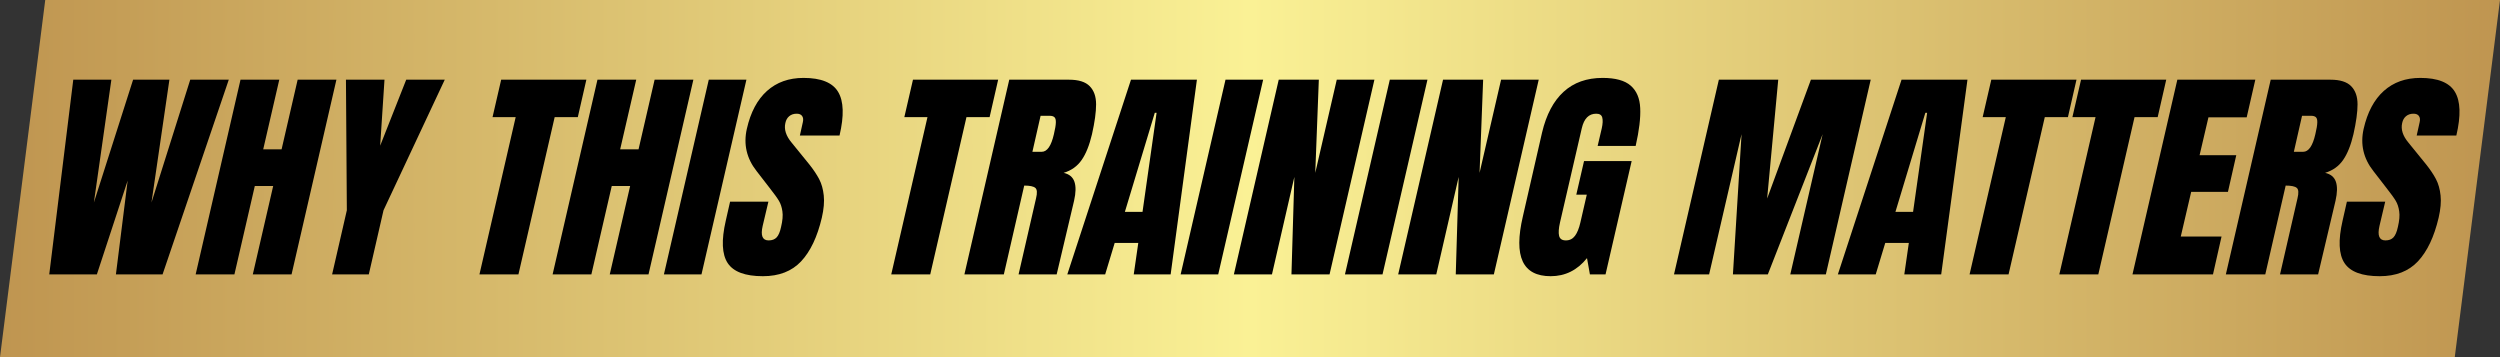 <svg xmlns="http://www.w3.org/2000/svg" xmlns:xlink="http://www.w3.org/1999/xlink" width="700" zoomAndPan="magnify" viewBox="0 0 525 75" height="100" preserveAspectRatio="xMidYMid meet" version="1.0"><rect x="0" y="0" width="525" height="75" fill="#333333" stroke="none"/><defs><g/><clipPath id="5836c21a5a"><path d="M 9.5 0 L 525 0 L 515.5 75 L 0 75 Z M 9.5 0 " clip-rule="nonzero"/></clipPath><clipPath id="708466d7a9"><path d="M 0 0 L 525 0 L 525 75 L 0 75 Z M 0 0 " clip-rule="nonzero"/></clipPath><clipPath id="4a7b34c32d"><path d="M 9.5 0 L 525 0 L 515.5 75 L 0 75 Z M 9.5 0 " clip-rule="nonzero"/></clipPath><linearGradient x1="-0" gradientTransform="matrix(0.293, 0, 0, 0.293, 0, -0)" y1="128" x2="1792" gradientUnits="userSpaceOnUse" y2="128" id="e1917b74ea"><stop stop-opacity="1" stop-color="rgb(74.899%, 58.429%, 31.369%)" offset="0"/><stop stop-opacity="1" stop-color="rgb(75.079%, 58.711%, 31.58%)" offset="0.004"/><stop stop-opacity="1" stop-color="rgb(75.261%, 58.994%, 31.792%)" offset="0.008"/><stop stop-opacity="1" stop-color="rgb(75.441%, 59.274%, 32.002%)" offset="0.012"/><stop stop-opacity="1" stop-color="rgb(75.623%, 59.557%, 32.214%)" offset="0.016"/><stop stop-opacity="1" stop-color="rgb(75.803%, 59.839%, 32.425%)" offset="0.02"/><stop stop-opacity="1" stop-color="rgb(75.984%, 60.121%, 32.637%)" offset="0.023"/><stop stop-opacity="1" stop-color="rgb(76.164%, 60.402%, 32.849%)" offset="0.027"/><stop stop-opacity="1" stop-color="rgb(76.346%, 60.684%, 33.061%)" offset="0.031"/><stop stop-opacity="1" stop-color="rgb(76.526%, 60.965%, 33.272%)" offset="0.035"/><stop stop-opacity="1" stop-color="rgb(76.707%, 61.247%, 33.484%)" offset="0.039"/><stop stop-opacity="1" stop-color="rgb(76.888%, 61.53%, 33.694%)" offset="0.043"/><stop stop-opacity="1" stop-color="rgb(77.069%, 61.812%, 33.907%)" offset="0.047"/><stop stop-opacity="1" stop-color="rgb(77.249%, 62.093%, 34.117%)" offset="0.051"/><stop stop-opacity="1" stop-color="rgb(77.431%, 62.375%, 34.329%)" offset="0.055"/><stop stop-opacity="1" stop-color="rgb(77.611%, 62.657%, 34.54%)" offset="0.059"/><stop stop-opacity="1" stop-color="rgb(77.792%, 62.939%, 34.752%)" offset="0.062"/><stop stop-opacity="1" stop-color="rgb(77.972%, 63.22%, 34.962%)" offset="0.066"/><stop stop-opacity="1" stop-color="rgb(78.154%, 63.503%, 35.175%)" offset="0.07"/><stop stop-opacity="1" stop-color="rgb(78.334%, 63.785%, 35.385%)" offset="0.074"/><stop stop-opacity="1" stop-color="rgb(78.514%, 64.067%, 35.597%)" offset="0.078"/><stop stop-opacity="1" stop-color="rgb(78.694%, 64.348%, 35.808%)" offset="0.082"/><stop stop-opacity="1" stop-color="rgb(78.876%, 64.63%, 36.02%)" offset="0.086"/><stop stop-opacity="1" stop-color="rgb(79.056%, 64.912%, 36.23%)" offset="0.09"/><stop stop-opacity="1" stop-color="rgb(79.237%, 65.195%, 36.443%)" offset="0.094"/><stop stop-opacity="1" stop-color="rgb(79.417%, 65.475%, 36.653%)" offset="0.098"/><stop stop-opacity="1" stop-color="rgb(79.599%, 65.758%, 36.865%)" offset="0.102"/><stop stop-opacity="1" stop-color="rgb(79.779%, 66.04%, 37.076%)" offset="0.105"/><stop stop-opacity="1" stop-color="rgb(79.961%, 66.322%, 37.288%)" offset="0.109"/><stop stop-opacity="1" stop-color="rgb(80.141%, 66.603%, 37.5%)" offset="0.113"/><stop stop-opacity="1" stop-color="rgb(80.322%, 66.885%, 37.712%)" offset="0.117"/><stop stop-opacity="1" stop-color="rgb(80.502%, 67.168%, 37.923%)" offset="0.121"/><stop stop-opacity="1" stop-color="rgb(80.684%, 67.45%, 38.135%)" offset="0.125"/><stop stop-opacity="1" stop-color="rgb(80.864%, 67.731%, 38.345%)" offset="0.129"/><stop stop-opacity="1" stop-color="rgb(81.046%, 68.013%, 38.557%)" offset="0.133"/><stop stop-opacity="1" stop-color="rgb(81.226%, 68.294%, 38.768%)" offset="0.137"/><stop stop-opacity="1" stop-color="rgb(81.407%, 68.576%, 38.98%)" offset="0.141"/><stop stop-opacity="1" stop-color="rgb(81.587%, 68.858%, 39.191%)" offset="0.145"/><stop stop-opacity="1" stop-color="rgb(81.769%, 69.141%, 39.403%)" offset="0.148"/><stop stop-opacity="1" stop-color="rgb(81.949%, 69.421%, 39.613%)" offset="0.152"/><stop stop-opacity="1" stop-color="rgb(82.13%, 69.704%, 39.825%)" offset="0.156"/><stop stop-opacity="1" stop-color="rgb(82.31%, 69.986%, 40.036%)" offset="0.16"/><stop stop-opacity="1" stop-color="rgb(82.492%, 70.268%, 40.248%)" offset="0.164"/><stop stop-opacity="1" stop-color="rgb(82.672%, 70.549%, 40.459%)" offset="0.168"/><stop stop-opacity="1" stop-color="rgb(82.854%, 70.831%, 40.671%)" offset="0.172"/><stop stop-opacity="1" stop-color="rgb(83.034%, 71.114%, 40.881%)" offset="0.176"/><stop stop-opacity="1" stop-color="rgb(83.215%, 71.396%, 41.093%)" offset="0.18"/><stop stop-opacity="1" stop-color="rgb(83.395%, 71.677%, 41.304%)" offset="0.184"/><stop stop-opacity="1" stop-color="rgb(83.577%, 71.959%, 41.516%)" offset="0.188"/><stop stop-opacity="1" stop-color="rgb(83.757%, 72.241%, 41.728%)" offset="0.191"/><stop stop-opacity="1" stop-color="rgb(83.939%, 72.523%, 41.94%)" offset="0.195"/><stop stop-opacity="1" stop-color="rgb(84.119%, 72.804%, 42.151%)" offset="0.199"/><stop stop-opacity="1" stop-color="rgb(84.3%, 73.087%, 42.363%)" offset="0.203"/><stop stop-opacity="1" stop-color="rgb(84.48%, 73.369%, 42.574%)" offset="0.207"/><stop stop-opacity="1" stop-color="rgb(84.662%, 73.651%, 42.786%)" offset="0.211"/><stop stop-opacity="1" stop-color="rgb(84.842%, 73.932%, 42.996%)" offset="0.215"/><stop stop-opacity="1" stop-color="rgb(85.023%, 74.214%, 43.208%)" offset="0.219"/><stop stop-opacity="1" stop-color="rgb(85.204%, 74.496%, 43.419%)" offset="0.223"/><stop stop-opacity="1" stop-color="rgb(85.385%, 74.779%, 43.631%)" offset="0.227"/><stop stop-opacity="1" stop-color="rgb(85.565%, 75.06%, 43.842%)" offset="0.23"/><stop stop-opacity="1" stop-color="rgb(85.747%, 75.342%, 44.054%)" offset="0.234"/><stop stop-opacity="1" stop-color="rgb(85.927%, 75.623%, 44.264%)" offset="0.238"/><stop stop-opacity="1" stop-color="rgb(86.108%, 75.905%, 44.476%)" offset="0.242"/><stop stop-opacity="1" stop-color="rgb(86.288%, 76.187%, 44.687%)" offset="0.246"/><stop stop-opacity="1" stop-color="rgb(86.469%, 76.469%, 44.899%)" offset="0.25"/><stop stop-opacity="1" stop-color="rgb(86.649%, 76.75%, 45.11%)" offset="0.254"/><stop stop-opacity="1" stop-color="rgb(86.83%, 77.032%, 45.322%)" offset="0.258"/><stop stop-opacity="1" stop-color="rgb(87.01%, 77.315%, 45.532%)" offset="0.262"/><stop stop-opacity="1" stop-color="rgb(87.192%, 77.597%, 45.744%)" offset="0.266"/><stop stop-opacity="1" stop-color="rgb(87.372%, 77.878%, 45.955%)" offset="0.27"/><stop stop-opacity="1" stop-color="rgb(87.553%, 78.16%, 46.167%)" offset="0.273"/><stop stop-opacity="1" stop-color="rgb(87.733%, 78.442%, 46.379%)" offset="0.277"/><stop stop-opacity="1" stop-color="rgb(87.915%, 78.725%, 46.591%)" offset="0.281"/><stop stop-opacity="1" stop-color="rgb(88.095%, 79.005%, 46.802%)" offset="0.285"/><stop stop-opacity="1" stop-color="rgb(88.277%, 79.288%, 47.014%)" offset="0.289"/><stop stop-opacity="1" stop-color="rgb(88.457%, 79.57%, 47.224%)" offset="0.293"/><stop stop-opacity="1" stop-color="rgb(88.638%, 79.852%, 47.437%)" offset="0.297"/><stop stop-opacity="1" stop-color="rgb(88.818%, 80.133%, 47.647%)" offset="0.301"/><stop stop-opacity="1" stop-color="rgb(89%, 80.415%, 47.859%)" offset="0.305"/><stop stop-opacity="1" stop-color="rgb(89.18%, 80.698%, 48.07%)" offset="0.309"/><stop stop-opacity="1" stop-color="rgb(89.362%, 80.98%, 48.282%)" offset="0.312"/><stop stop-opacity="1" stop-color="rgb(89.542%, 81.261%, 48.492%)" offset="0.316"/><stop stop-opacity="1" stop-color="rgb(89.723%, 81.543%, 48.705%)" offset="0.32"/><stop stop-opacity="1" stop-color="rgb(89.903%, 81.824%, 48.915%)" offset="0.324"/><stop stop-opacity="1" stop-color="rgb(90.085%, 82.106%, 49.127%)" offset="0.328"/><stop stop-opacity="1" stop-color="rgb(90.265%, 82.388%, 49.338%)" offset="0.332"/><stop stop-opacity="1" stop-color="rgb(90.446%, 82.671%, 49.55%)" offset="0.336"/><stop stop-opacity="1" stop-color="rgb(90.627%, 82.951%, 49.76%)" offset="0.34"/><stop stop-opacity="1" stop-color="rgb(90.808%, 83.234%, 49.973%)" offset="0.344"/><stop stop-opacity="1" stop-color="rgb(90.988%, 83.516%, 50.183%)" offset="0.348"/><stop stop-opacity="1" stop-color="rgb(91.17%, 83.798%, 50.395%)" offset="0.352"/><stop stop-opacity="1" stop-color="rgb(91.35%, 84.079%, 50.606%)" offset="0.355"/><stop stop-opacity="1" stop-color="rgb(91.531%, 84.361%, 50.818%)" offset="0.359"/><stop stop-opacity="1" stop-color="rgb(91.711%, 84.644%, 51.03%)" offset="0.363"/><stop stop-opacity="1" stop-color="rgb(91.893%, 84.926%, 51.242%)" offset="0.367"/><stop stop-opacity="1" stop-color="rgb(92.073%, 85.207%, 51.453%)" offset="0.371"/><stop stop-opacity="1" stop-color="rgb(92.255%, 85.489%, 51.665%)" offset="0.375"/><stop stop-opacity="1" stop-color="rgb(92.435%, 85.771%, 51.875%)" offset="0.379"/><stop stop-opacity="1" stop-color="rgb(92.616%, 86.053%, 52.087%)" offset="0.383"/><stop stop-opacity="1" stop-color="rgb(92.796%, 86.334%, 52.298%)" offset="0.387"/><stop stop-opacity="1" stop-color="rgb(92.978%, 86.617%, 52.51%)" offset="0.391"/><stop stop-opacity="1" stop-color="rgb(93.158%, 86.899%, 52.721%)" offset="0.395"/><stop stop-opacity="1" stop-color="rgb(93.34%, 87.181%, 52.933%)" offset="0.398"/><stop stop-opacity="1" stop-color="rgb(93.52%, 87.462%, 53.143%)" offset="0.402"/><stop stop-opacity="1" stop-color="rgb(93.701%, 87.744%, 53.355%)" offset="0.406"/><stop stop-opacity="1" stop-color="rgb(93.881%, 88.026%, 53.566%)" offset="0.41"/><stop stop-opacity="1" stop-color="rgb(94.063%, 88.309%, 53.778%)" offset="0.414"/><stop stop-opacity="1" stop-color="rgb(94.243%, 88.589%, 53.989%)" offset="0.418"/><stop stop-opacity="1" stop-color="rgb(94.423%, 88.872%, 54.201%)" offset="0.422"/><stop stop-opacity="1" stop-color="rgb(94.603%, 89.153%, 54.411%)" offset="0.426"/><stop stop-opacity="1" stop-color="rgb(94.785%, 89.435%, 54.623%)" offset="0.43"/><stop stop-opacity="1" stop-color="rgb(94.965%, 89.717%, 54.834%)" offset="0.434"/><stop stop-opacity="1" stop-color="rgb(95.146%, 89.999%, 55.046%)" offset="0.438"/><stop stop-opacity="1" stop-color="rgb(95.326%, 90.28%, 55.258%)" offset="0.441"/><stop stop-opacity="1" stop-color="rgb(95.508%, 90.562%, 55.47%)" offset="0.445"/><stop stop-opacity="1" stop-color="rgb(95.688%, 90.845%, 55.681%)" offset="0.449"/><stop stop-opacity="1" stop-color="rgb(95.869%, 91.127%, 55.893%)" offset="0.453"/><stop stop-opacity="1" stop-color="rgb(96.049%, 91.408%, 56.104%)" offset="0.457"/><stop stop-opacity="1" stop-color="rgb(96.231%, 91.69%, 56.316%)" offset="0.461"/><stop stop-opacity="1" stop-color="rgb(96.411%, 91.972%, 56.526%)" offset="0.465"/><stop stop-opacity="1" stop-color="rgb(96.593%, 92.255%, 56.738%)" offset="0.469"/><stop stop-opacity="1" stop-color="rgb(96.773%, 92.535%, 56.949%)" offset="0.473"/><stop stop-opacity="1" stop-color="rgb(96.954%, 92.818%, 57.161%)" offset="0.477"/><stop stop-opacity="1" stop-color="rgb(97.134%, 93.1%, 57.372%)" offset="0.48"/><stop stop-opacity="1" stop-color="rgb(97.316%, 93.382%, 57.584%)" offset="0.484"/><stop stop-opacity="1" stop-color="rgb(97.496%, 93.663%, 57.794%)" offset="0.488"/><stop stop-opacity="1" stop-color="rgb(97.678%, 93.945%, 58.006%)" offset="0.492"/><stop stop-opacity="1" stop-color="rgb(97.858%, 94.228%, 58.217%)" offset="0.496"/><stop stop-opacity="1" stop-color="rgb(98.039%, 94.51%, 58.429%)" offset="0.5"/><stop stop-opacity="1" stop-color="rgb(97.858%, 94.228%, 58.217%)" offset="0.504"/><stop stop-opacity="1" stop-color="rgb(97.678%, 93.945%, 58.006%)" offset="0.508"/><stop stop-opacity="1" stop-color="rgb(97.496%, 93.663%, 57.794%)" offset="0.512"/><stop stop-opacity="1" stop-color="rgb(97.316%, 93.382%, 57.584%)" offset="0.516"/><stop stop-opacity="1" stop-color="rgb(97.134%, 93.1%, 57.372%)" offset="0.52"/><stop stop-opacity="1" stop-color="rgb(96.954%, 92.818%, 57.161%)" offset="0.523"/><stop stop-opacity="1" stop-color="rgb(96.773%, 92.535%, 56.949%)" offset="0.527"/><stop stop-opacity="1" stop-color="rgb(96.593%, 92.255%, 56.738%)" offset="0.531"/><stop stop-opacity="1" stop-color="rgb(96.411%, 91.972%, 56.526%)" offset="0.535"/><stop stop-opacity="1" stop-color="rgb(96.231%, 91.69%, 56.316%)" offset="0.539"/><stop stop-opacity="1" stop-color="rgb(96.049%, 91.408%, 56.104%)" offset="0.543"/><stop stop-opacity="1" stop-color="rgb(95.869%, 91.127%, 55.893%)" offset="0.547"/><stop stop-opacity="1" stop-color="rgb(95.688%, 90.845%, 55.681%)" offset="0.551"/><stop stop-opacity="1" stop-color="rgb(95.508%, 90.562%, 55.47%)" offset="0.555"/><stop stop-opacity="1" stop-color="rgb(95.326%, 90.28%, 55.258%)" offset="0.559"/><stop stop-opacity="1" stop-color="rgb(95.146%, 89.999%, 55.046%)" offset="0.562"/><stop stop-opacity="1" stop-color="rgb(94.965%, 89.717%, 54.834%)" offset="0.566"/><stop stop-opacity="1" stop-color="rgb(94.785%, 89.435%, 54.623%)" offset="0.57"/><stop stop-opacity="1" stop-color="rgb(94.603%, 89.153%, 54.411%)" offset="0.574"/><stop stop-opacity="1" stop-color="rgb(94.423%, 88.872%, 54.201%)" offset="0.578"/><stop stop-opacity="1" stop-color="rgb(94.243%, 88.589%, 53.989%)" offset="0.582"/><stop stop-opacity="1" stop-color="rgb(94.063%, 88.309%, 53.778%)" offset="0.586"/><stop stop-opacity="1" stop-color="rgb(93.881%, 88.026%, 53.566%)" offset="0.59"/><stop stop-opacity="1" stop-color="rgb(93.701%, 87.744%, 53.355%)" offset="0.594"/><stop stop-opacity="1" stop-color="rgb(93.52%, 87.462%, 53.143%)" offset="0.598"/><stop stop-opacity="1" stop-color="rgb(93.34%, 87.181%, 52.933%)" offset="0.602"/><stop stop-opacity="1" stop-color="rgb(93.158%, 86.899%, 52.721%)" offset="0.605"/><stop stop-opacity="1" stop-color="rgb(92.978%, 86.617%, 52.51%)" offset="0.609"/><stop stop-opacity="1" stop-color="rgb(92.796%, 86.334%, 52.298%)" offset="0.613"/><stop stop-opacity="1" stop-color="rgb(92.616%, 86.053%, 52.087%)" offset="0.617"/><stop stop-opacity="1" stop-color="rgb(92.435%, 85.771%, 51.875%)" offset="0.621"/><stop stop-opacity="1" stop-color="rgb(92.255%, 85.489%, 51.665%)" offset="0.625"/><stop stop-opacity="1" stop-color="rgb(92.073%, 85.207%, 51.453%)" offset="0.629"/><stop stop-opacity="1" stop-color="rgb(91.893%, 84.926%, 51.242%)" offset="0.633"/><stop stop-opacity="1" stop-color="rgb(91.711%, 84.644%, 51.03%)" offset="0.637"/><stop stop-opacity="1" stop-color="rgb(91.531%, 84.361%, 50.818%)" offset="0.641"/><stop stop-opacity="1" stop-color="rgb(91.35%, 84.079%, 50.606%)" offset="0.645"/><stop stop-opacity="1" stop-color="rgb(91.17%, 83.798%, 50.395%)" offset="0.648"/><stop stop-opacity="1" stop-color="rgb(90.988%, 83.516%, 50.183%)" offset="0.652"/><stop stop-opacity="1" stop-color="rgb(90.808%, 83.234%, 49.973%)" offset="0.656"/><stop stop-opacity="1" stop-color="rgb(90.627%, 82.951%, 49.76%)" offset="0.66"/><stop stop-opacity="1" stop-color="rgb(90.446%, 82.671%, 49.55%)" offset="0.664"/><stop stop-opacity="1" stop-color="rgb(90.265%, 82.388%, 49.338%)" offset="0.668"/><stop stop-opacity="1" stop-color="rgb(90.085%, 82.106%, 49.127%)" offset="0.672"/><stop stop-opacity="1" stop-color="rgb(89.903%, 81.824%, 48.915%)" offset="0.676"/><stop stop-opacity="1" stop-color="rgb(89.723%, 81.543%, 48.705%)" offset="0.68"/><stop stop-opacity="1" stop-color="rgb(89.542%, 81.261%, 48.492%)" offset="0.684"/><stop stop-opacity="1" stop-color="rgb(89.362%, 80.98%, 48.282%)" offset="0.688"/><stop stop-opacity="1" stop-color="rgb(89.18%, 80.698%, 48.07%)" offset="0.691"/><stop stop-opacity="1" stop-color="rgb(89%, 80.415%, 47.859%)" offset="0.695"/><stop stop-opacity="1" stop-color="rgb(88.818%, 80.133%, 47.647%)" offset="0.699"/><stop stop-opacity="1" stop-color="rgb(88.638%, 79.852%, 47.437%)" offset="0.703"/><stop stop-opacity="1" stop-color="rgb(88.457%, 79.57%, 47.224%)" offset="0.707"/><stop stop-opacity="1" stop-color="rgb(88.277%, 79.288%, 47.014%)" offset="0.711"/><stop stop-opacity="1" stop-color="rgb(88.095%, 79.005%, 46.802%)" offset="0.715"/><stop stop-opacity="1" stop-color="rgb(87.915%, 78.725%, 46.591%)" offset="0.719"/><stop stop-opacity="1" stop-color="rgb(87.733%, 78.442%, 46.379%)" offset="0.723"/><stop stop-opacity="1" stop-color="rgb(87.553%, 78.16%, 46.167%)" offset="0.727"/><stop stop-opacity="1" stop-color="rgb(87.372%, 77.878%, 45.955%)" offset="0.73"/><stop stop-opacity="1" stop-color="rgb(87.192%, 77.597%, 45.744%)" offset="0.734"/><stop stop-opacity="1" stop-color="rgb(87.01%, 77.315%, 45.532%)" offset="0.738"/><stop stop-opacity="1" stop-color="rgb(86.83%, 77.032%, 45.322%)" offset="0.742"/><stop stop-opacity="1" stop-color="rgb(86.649%, 76.75%, 45.11%)" offset="0.746"/><stop stop-opacity="1" stop-color="rgb(86.469%, 76.469%, 44.899%)" offset="0.75"/><stop stop-opacity="1" stop-color="rgb(86.288%, 76.187%, 44.687%)" offset="0.754"/><stop stop-opacity="1" stop-color="rgb(86.108%, 75.905%, 44.476%)" offset="0.758"/><stop stop-opacity="1" stop-color="rgb(85.927%, 75.623%, 44.264%)" offset="0.762"/><stop stop-opacity="1" stop-color="rgb(85.747%, 75.342%, 44.054%)" offset="0.766"/><stop stop-opacity="1" stop-color="rgb(85.565%, 75.06%, 43.842%)" offset="0.77"/><stop stop-opacity="1" stop-color="rgb(85.385%, 74.779%, 43.631%)" offset="0.773"/><stop stop-opacity="1" stop-color="rgb(85.204%, 74.496%, 43.419%)" offset="0.777"/><stop stop-opacity="1" stop-color="rgb(85.023%, 74.214%, 43.208%)" offset="0.781"/><stop stop-opacity="1" stop-color="rgb(84.842%, 73.932%, 42.996%)" offset="0.785"/><stop stop-opacity="1" stop-color="rgb(84.662%, 73.651%, 42.786%)" offset="0.789"/><stop stop-opacity="1" stop-color="rgb(84.48%, 73.369%, 42.574%)" offset="0.793"/><stop stop-opacity="1" stop-color="rgb(84.3%, 73.087%, 42.363%)" offset="0.797"/><stop stop-opacity="1" stop-color="rgb(84.119%, 72.804%, 42.151%)" offset="0.801"/><stop stop-opacity="1" stop-color="rgb(83.939%, 72.523%, 41.94%)" offset="0.805"/><stop stop-opacity="1" stop-color="rgb(83.757%, 72.241%, 41.728%)" offset="0.809"/><stop stop-opacity="1" stop-color="rgb(83.577%, 71.959%, 41.516%)" offset="0.812"/><stop stop-opacity="1" stop-color="rgb(83.395%, 71.677%, 41.304%)" offset="0.816"/><stop stop-opacity="1" stop-color="rgb(83.215%, 71.396%, 41.093%)" offset="0.82"/><stop stop-opacity="1" stop-color="rgb(83.034%, 71.114%, 40.881%)" offset="0.824"/><stop stop-opacity="1" stop-color="rgb(82.854%, 70.831%, 40.671%)" offset="0.828"/><stop stop-opacity="1" stop-color="rgb(82.672%, 70.549%, 40.459%)" offset="0.832"/><stop stop-opacity="1" stop-color="rgb(82.492%, 70.268%, 40.248%)" offset="0.836"/><stop stop-opacity="1" stop-color="rgb(82.31%, 69.986%, 40.036%)" offset="0.84"/><stop stop-opacity="1" stop-color="rgb(82.13%, 69.704%, 39.825%)" offset="0.844"/><stop stop-opacity="1" stop-color="rgb(81.949%, 69.421%, 39.613%)" offset="0.848"/><stop stop-opacity="1" stop-color="rgb(81.769%, 69.141%, 39.403%)" offset="0.852"/><stop stop-opacity="1" stop-color="rgb(81.587%, 68.858%, 39.191%)" offset="0.855"/><stop stop-opacity="1" stop-color="rgb(81.407%, 68.576%, 38.98%)" offset="0.859"/><stop stop-opacity="1" stop-color="rgb(81.226%, 68.294%, 38.768%)" offset="0.863"/><stop stop-opacity="1" stop-color="rgb(81.046%, 68.013%, 38.557%)" offset="0.867"/><stop stop-opacity="1" stop-color="rgb(80.864%, 67.731%, 38.345%)" offset="0.871"/><stop stop-opacity="1" stop-color="rgb(80.684%, 67.45%, 38.135%)" offset="0.875"/><stop stop-opacity="1" stop-color="rgb(80.502%, 67.168%, 37.923%)" offset="0.879"/><stop stop-opacity="1" stop-color="rgb(80.322%, 66.885%, 37.712%)" offset="0.883"/><stop stop-opacity="1" stop-color="rgb(80.141%, 66.603%, 37.5%)" offset="0.887"/><stop stop-opacity="1" stop-color="rgb(79.961%, 66.322%, 37.288%)" offset="0.891"/><stop stop-opacity="1" stop-color="rgb(79.779%, 66.04%, 37.076%)" offset="0.895"/><stop stop-opacity="1" stop-color="rgb(79.599%, 65.758%, 36.865%)" offset="0.898"/><stop stop-opacity="1" stop-color="rgb(79.417%, 65.475%, 36.653%)" offset="0.902"/><stop stop-opacity="1" stop-color="rgb(79.237%, 65.195%, 36.443%)" offset="0.906"/><stop stop-opacity="1" stop-color="rgb(79.056%, 64.912%, 36.23%)" offset="0.91"/><stop stop-opacity="1" stop-color="rgb(78.876%, 64.63%, 36.02%)" offset="0.914"/><stop stop-opacity="1" stop-color="rgb(78.696%, 64.348%, 35.808%)" offset="0.918"/><stop stop-opacity="1" stop-color="rgb(78.516%, 64.067%, 35.597%)" offset="0.922"/><stop stop-opacity="1" stop-color="rgb(78.334%, 63.785%, 35.385%)" offset="0.926"/><stop stop-opacity="1" stop-color="rgb(78.154%, 63.503%, 35.175%)" offset="0.93"/><stop stop-opacity="1" stop-color="rgb(77.972%, 63.22%, 34.962%)" offset="0.934"/><stop stop-opacity="1" stop-color="rgb(77.792%, 62.939%, 34.752%)" offset="0.938"/><stop stop-opacity="1" stop-color="rgb(77.611%, 62.657%, 34.54%)" offset="0.941"/><stop stop-opacity="1" stop-color="rgb(77.431%, 62.375%, 34.329%)" offset="0.945"/><stop stop-opacity="1" stop-color="rgb(77.249%, 62.093%, 34.117%)" offset="0.949"/><stop stop-opacity="1" stop-color="rgb(77.069%, 61.812%, 33.907%)" offset="0.953"/><stop stop-opacity="1" stop-color="rgb(76.888%, 61.53%, 33.694%)" offset="0.957"/><stop stop-opacity="1" stop-color="rgb(76.707%, 61.247%, 33.484%)" offset="0.961"/><stop stop-opacity="1" stop-color="rgb(76.526%, 60.965%, 33.272%)" offset="0.965"/><stop stop-opacity="1" stop-color="rgb(76.346%, 60.684%, 33.061%)" offset="0.969"/><stop stop-opacity="1" stop-color="rgb(76.164%, 60.402%, 32.849%)" offset="0.973"/><stop stop-opacity="1" stop-color="rgb(75.984%, 60.121%, 32.637%)" offset="0.977"/><stop stop-opacity="1" stop-color="rgb(75.803%, 59.839%, 32.425%)" offset="0.98"/><stop stop-opacity="1" stop-color="rgb(75.623%, 59.557%, 32.214%)" offset="0.984"/><stop stop-opacity="1" stop-color="rgb(75.441%, 59.274%, 32.002%)" offset="0.988"/><stop stop-opacity="1" stop-color="rgb(75.261%, 58.994%, 31.792%)" offset="0.992"/><stop stop-opacity="1" stop-color="rgb(75.079%, 58.711%, 31.58%)" offset="0.996"/><stop stop-opacity="1" stop-color="rgb(74.899%, 58.429%, 31.369%)" offset="1"/></linearGradient><clipPath id="b4836b0837"><rect x="0" width="525" y="0" height="75"/></clipPath><clipPath id="507882f43f"><rect x="0" width="510" y="0" height="71"/></clipPath></defs><g clip-path="url(#5836c21a5a)"><g transform="matrix(1, 0, 0, 1, 0, -0)"><g clip-path="url(#b4836b0837)"><g clip-path="url(#708466d7a9)"><g clip-path="url(#4a7b34c32d)"><rect x="-115.5" fill="url(#e1917b74ea)" width="756" height="108" y="-16.5"/></g></g></g></g></g><g transform="matrix(1, 0, 0, 1, 9, 3)"><g clip-path="url(#507882f43f)"><g fill="#000000" fill-opacity="1"><g transform="translate(1.06, 54.627)"><g><path d="M 0.281 0 L 5.328 -40.891 L 13.328 -40.891 L 9.656 -15.094 L 17.891 -40.891 L 25.516 -40.891 L 21.75 -15.094 L 29.891 -40.891 L 37.984 -40.891 L 24.078 0 L 14.281 0 L 16.75 -19.703 L 10.281 0 Z M 0.281 0 "/></g></g></g><g fill="#000000" fill-opacity="1"><g transform="translate(34.946, 54.627)"><g><path d="M -2.859 0 L 6.562 -40.891 L 14.703 -40.891 L 11.328 -26.266 L 15.188 -26.266 L 18.562 -40.891 L 26.703 -40.891 L 17.281 0 L 9.141 0 L 13.422 -18.562 L 9.562 -18.562 L 5.281 0 Z M -2.859 0 "/></g></g></g><g fill="#000000" fill-opacity="1"><g transform="translate(58.696, 54.627)"><g><path d="M 2.047 0 L 5.141 -13.469 L 4.953 -40.891 L 13.047 -40.891 L 12.141 -27.031 L 17.609 -40.891 L 25.703 -40.891 L 12.844 -13.469 L 9.75 0 Z M 2.047 0 "/></g></g></g><g fill="#000000" fill-opacity="1"><g transform="translate(79.922, 54.627)"><g/></g></g><g fill="#000000" fill-opacity="1"><g transform="translate(91.059, 54.627)"><g><path d="M 0.625 0 L 8.234 -33.031 L 3.375 -33.031 L 5.188 -40.891 L 23.078 -40.891 L 21.281 -33.031 L 16.422 -33.031 L 8.812 0 Z M 0.625 0 "/></g></g></g><g fill="#000000" fill-opacity="1"><g transform="translate(109.906, 54.627)"><g><path d="M -2.859 0 L 6.562 -40.891 L 14.703 -40.891 L 11.328 -26.266 L 15.188 -26.266 L 18.562 -40.891 L 26.703 -40.891 L 17.281 0 L 9.141 0 L 13.422 -18.562 L 9.562 -18.562 L 5.281 0 Z M -2.859 0 "/></g></g></g><g fill="#000000" fill-opacity="1"><g transform="translate(133.655, 54.627)"><g><path d="M -3.234 0 L 6.188 -40.891 L 14.094 -40.891 L 4.656 0 Z M -3.234 0 "/></g></g></g><g fill="#000000" fill-opacity="1"><g transform="translate(144.459, 54.627)"><g><path d="M 6.75 0.375 C 3.039 0.375 0.578 -0.539 -0.641 -2.375 C -1.859 -4.219 -1.992 -7.188 -1.047 -11.281 L -0.141 -15.281 L 7.906 -15.281 L 6.703 -10.188 C 6.234 -8.156 6.648 -7.141 7.953 -7.141 C 8.68 -7.141 9.242 -7.352 9.641 -7.781 C 10.035 -8.207 10.344 -8.93 10.562 -9.953 C 10.883 -11.285 10.977 -12.383 10.844 -13.25 C 10.719 -14.125 10.477 -14.852 10.125 -15.438 C 9.781 -16.031 9.117 -16.945 8.141 -18.188 L 5.422 -21.703 C 3.328 -24.367 2.645 -27.32 3.375 -30.562 C 4.164 -34.051 5.578 -36.707 7.609 -38.531 C 9.641 -40.352 12.195 -41.266 15.281 -41.266 C 18.957 -41.266 21.379 -40.285 22.547 -38.328 C 23.723 -36.379 23.82 -33.328 22.844 -29.172 L 14.516 -29.172 L 15.141 -31.984 C 15.266 -32.523 15.211 -32.953 14.984 -33.266 C 14.766 -33.586 14.383 -33.75 13.844 -33.75 C 13.207 -33.75 12.68 -33.57 12.266 -33.219 C 11.859 -32.875 11.594 -32.398 11.469 -31.797 C 11.156 -30.461 11.598 -29.082 12.797 -27.656 L 16.516 -23.078 C 17.367 -22.004 18.051 -20.984 18.562 -20.016 C 19.07 -19.047 19.395 -17.898 19.531 -16.578 C 19.676 -15.266 19.539 -13.707 19.125 -11.906 C 18.176 -7.875 16.723 -4.816 14.766 -2.734 C 12.816 -0.66 10.145 0.375 6.75 0.375 Z M 6.75 0.375 "/></g></g></g><g fill="#000000" fill-opacity="1"><g transform="translate(166.399, 54.627)"><g/></g></g><g fill="#000000" fill-opacity="1"><g transform="translate(177.536, 54.627)"><g><path d="M 0.625 0 L 8.234 -33.031 L 3.375 -33.031 L 5.188 -40.891 L 23.078 -40.891 L 21.281 -33.031 L 16.422 -33.031 L 8.812 0 Z M 0.625 0 "/></g></g></g><g fill="#000000" fill-opacity="1"><g transform="translate(196.383, 54.627)"><g><path d="M 6.562 -40.891 L 19.125 -40.891 C 21.125 -40.891 22.566 -40.438 23.453 -39.531 C 24.348 -38.625 24.797 -37.352 24.797 -35.719 C 24.797 -34.082 24.508 -31.992 23.938 -29.453 C 23.395 -27.141 22.672 -25.332 21.766 -24.031 C 20.867 -22.727 19.609 -21.828 17.984 -21.328 C 19.16 -21.066 19.914 -20.441 20.25 -19.453 C 20.582 -18.473 20.555 -17.145 20.172 -15.469 L 16.516 0 L 8.516 0 L 12.188 -15.984 C 12.469 -17.129 12.414 -17.859 12.031 -18.172 C 11.656 -18.492 10.879 -18.656 9.703 -18.656 L 5.422 0 L -2.859 0 Z M 13.375 -25.75 C 14.52 -25.75 15.375 -26.984 15.938 -29.453 C 16.195 -30.535 16.332 -31.348 16.344 -31.891 C 16.363 -32.43 16.27 -32.801 16.062 -33 C 15.852 -33.207 15.508 -33.312 15.031 -33.312 L 13.141 -33.312 L 11.422 -25.75 Z M 13.375 -25.75 "/></g></g></g><g fill="#000000" fill-opacity="1"><g transform="translate(219.085, 54.627)"><g><path d="M -3.953 0 L 9.422 -40.891 L 23.266 -40.891 L 17.75 0 L 10 0 L 10.953 -6.609 L 6 -6.609 L 4 0 Z M 8.141 -13.141 L 11.844 -13.141 L 14.797 -33.938 L 14.422 -33.938 Z M 8.141 -13.141 "/></g></g></g><g fill="#000000" fill-opacity="1"><g transform="translate(242.168, 54.627)"><g><path d="M -3.234 0 L 6.188 -40.891 L 14.094 -40.891 L 4.656 0 Z M -3.234 0 "/></g></g></g><g fill="#000000" fill-opacity="1"><g transform="translate(252.971, 54.627)"><g><path d="M -2.859 0 L 6.562 -40.891 L 14.984 -40.891 L 14.234 -21.328 L 18.75 -40.891 L 26.656 -40.891 L 17.234 0 L 9.234 0 L 9.844 -20.469 L 5.141 0 Z M -2.859 0 "/></g></g></g><g fill="#000000" fill-opacity="1"><g transform="translate(276.673, 54.627)"><g><path d="M -3.234 0 L 6.188 -40.891 L 14.094 -40.891 L 4.656 0 Z M -3.234 0 "/></g></g></g><g fill="#000000" fill-opacity="1"><g transform="translate(287.476, 54.627)"><g><path d="M -2.859 0 L 6.562 -40.891 L 14.984 -40.891 L 14.234 -21.328 L 18.75 -40.891 L 26.656 -40.891 L 17.234 0 L 9.234 0 L 9.844 -20.469 L 5.141 0 Z M -2.859 0 "/></g></g></g><g fill="#000000" fill-opacity="1"><g transform="translate(311.178, 54.627)"><g><path d="M 5.469 0.375 C 2.52 0.375 0.562 -0.66 -0.406 -2.734 C -1.375 -4.816 -1.363 -7.969 -0.375 -12.188 L 3.656 -29.797 C 4.551 -33.566 6.062 -36.422 8.188 -38.359 C 10.312 -40.297 13.039 -41.266 16.375 -41.266 C 19.07 -41.266 21.035 -40.723 22.266 -39.641 C 23.504 -38.566 24.172 -37 24.266 -34.938 C 24.367 -32.875 24.051 -30.223 23.312 -26.984 L 15.328 -26.984 L 16.188 -30.656 C 16.406 -31.633 16.441 -32.395 16.297 -32.938 C 16.16 -33.477 15.738 -33.75 15.031 -33.75 C 13.477 -33.75 12.469 -32.734 12 -30.703 L 7.422 -10.906 C 7.141 -9.664 7.078 -8.727 7.234 -8.094 C 7.391 -7.457 7.863 -7.141 8.656 -7.141 C 9.445 -7.141 10.082 -7.457 10.562 -8.094 C 11.039 -8.727 11.422 -9.664 11.703 -10.906 L 13.047 -16.75 L 10.844 -16.75 L 12.469 -23.797 L 22.469 -23.797 L 16.984 0 L 13.703 0 L 13.094 -3.422 C 11.062 -0.891 8.52 0.375 5.469 0.375 Z M 5.469 0.375 "/></g></g></g><g fill="#000000" fill-opacity="1"><g transform="translate(334.261, 54.627)"><g/></g></g><g fill="#000000" fill-opacity="1"><g transform="translate(345.398, 54.627)"><g><path d="M -2.859 0 L 6.562 -40.891 L 19.031 -40.891 L 16.703 -15.938 L 25.891 -40.891 L 38.453 -40.891 L 29.031 0 L 21.562 0 L 28.359 -29.453 L 16.844 0 L 9.516 0 L 11.328 -29.453 L 4.516 0 Z M -2.859 0 "/></g></g></g><g fill="#000000" fill-opacity="1"><g transform="translate(380.902, 54.627)"><g><path d="M -3.953 0 L 9.422 -40.891 L 23.266 -40.891 L 17.75 0 L 10 0 L 10.953 -6.609 L 6 -6.609 L 4 0 Z M 8.141 -13.141 L 11.844 -13.141 L 14.797 -33.938 L 14.422 -33.938 Z M 8.141 -13.141 "/></g></g></g><g fill="#000000" fill-opacity="1"><g transform="translate(403.985, 54.627)"><g><path d="M 0.625 0 L 8.234 -33.031 L 3.375 -33.031 L 5.188 -40.891 L 23.078 -40.891 L 21.281 -33.031 L 16.422 -33.031 L 8.812 0 Z M 0.625 0 "/></g></g></g><g fill="#000000" fill-opacity="1"><g transform="translate(422.832, 54.627)"><g><path d="M 0.625 0 L 8.234 -33.031 L 3.375 -33.031 L 5.188 -40.891 L 23.078 -40.891 L 21.281 -33.031 L 16.422 -33.031 L 8.812 0 Z M 0.625 0 "/></g></g></g><g fill="#000000" fill-opacity="1"><g transform="translate(441.679, 54.627)"><g><path d="M -2.859 0 L 6.562 -40.891 L 22.938 -40.891 L 21.125 -32.984 L 13.094 -32.984 L 11.234 -25.031 L 18.938 -25.031 L 17.188 -17.328 L 9.469 -17.328 L 7.281 -7.953 L 15.844 -7.953 L 14.047 0 Z M -2.859 0 "/></g></g></g><g fill="#000000" fill-opacity="1"><g transform="translate(461.287, 54.627)"><g><path d="M 6.562 -40.891 L 19.125 -40.891 C 21.125 -40.891 22.566 -40.438 23.453 -39.531 C 24.348 -38.625 24.797 -37.352 24.797 -35.719 C 24.797 -34.082 24.508 -31.992 23.938 -29.453 C 23.395 -27.141 22.672 -25.332 21.766 -24.031 C 20.867 -22.727 19.609 -21.828 17.984 -21.328 C 19.16 -21.066 19.914 -20.441 20.25 -19.453 C 20.582 -18.473 20.555 -17.145 20.172 -15.469 L 16.516 0 L 8.516 0 L 12.188 -15.984 C 12.469 -17.129 12.414 -17.859 12.031 -18.172 C 11.656 -18.492 10.879 -18.656 9.703 -18.656 L 5.422 0 L -2.859 0 Z M 13.375 -25.75 C 14.52 -25.75 15.375 -26.984 15.938 -29.453 C 16.195 -30.535 16.332 -31.348 16.344 -31.891 C 16.363 -32.43 16.27 -32.801 16.062 -33 C 15.852 -33.207 15.508 -33.312 15.031 -33.312 L 13.141 -33.312 L 11.422 -25.75 Z M 13.375 -25.75 "/></g></g></g><g fill="#000000" fill-opacity="1"><g transform="translate(483.989, 54.627)"><g><path d="M 6.75 0.375 C 3.039 0.375 0.578 -0.539 -0.641 -2.375 C -1.859 -4.219 -1.992 -7.188 -1.047 -11.281 L -0.141 -15.281 L 7.906 -15.281 L 6.703 -10.188 C 6.234 -8.156 6.648 -7.141 7.953 -7.141 C 8.68 -7.141 9.242 -7.352 9.641 -7.781 C 10.035 -8.207 10.344 -8.93 10.562 -9.953 C 10.883 -11.285 10.977 -12.383 10.844 -13.25 C 10.719 -14.125 10.477 -14.852 10.125 -15.438 C 9.781 -16.031 9.117 -16.945 8.141 -18.188 L 5.422 -21.703 C 3.328 -24.367 2.645 -27.32 3.375 -30.562 C 4.164 -34.051 5.578 -36.707 7.609 -38.531 C 9.641 -40.352 12.195 -41.266 15.281 -41.266 C 18.957 -41.266 21.379 -40.285 22.547 -38.328 C 23.723 -36.379 23.82 -33.328 22.844 -29.172 L 14.516 -29.172 L 15.141 -31.984 C 15.266 -32.523 15.211 -32.953 14.984 -33.266 C 14.766 -33.586 14.383 -33.75 13.844 -33.75 C 13.207 -33.75 12.68 -33.57 12.266 -33.219 C 11.859 -32.875 11.594 -32.398 11.469 -31.797 C 11.156 -30.461 11.598 -29.082 12.797 -27.656 L 16.516 -23.078 C 17.367 -22.004 18.051 -20.984 18.562 -20.016 C 19.07 -19.047 19.395 -17.898 19.531 -16.578 C 19.676 -15.266 19.539 -13.707 19.125 -11.906 C 18.176 -7.875 16.723 -4.816 14.766 -2.734 C 12.816 -0.66 10.145 0.375 6.75 0.375 Z M 6.75 0.375 "/></g></g></g></g></g></svg>